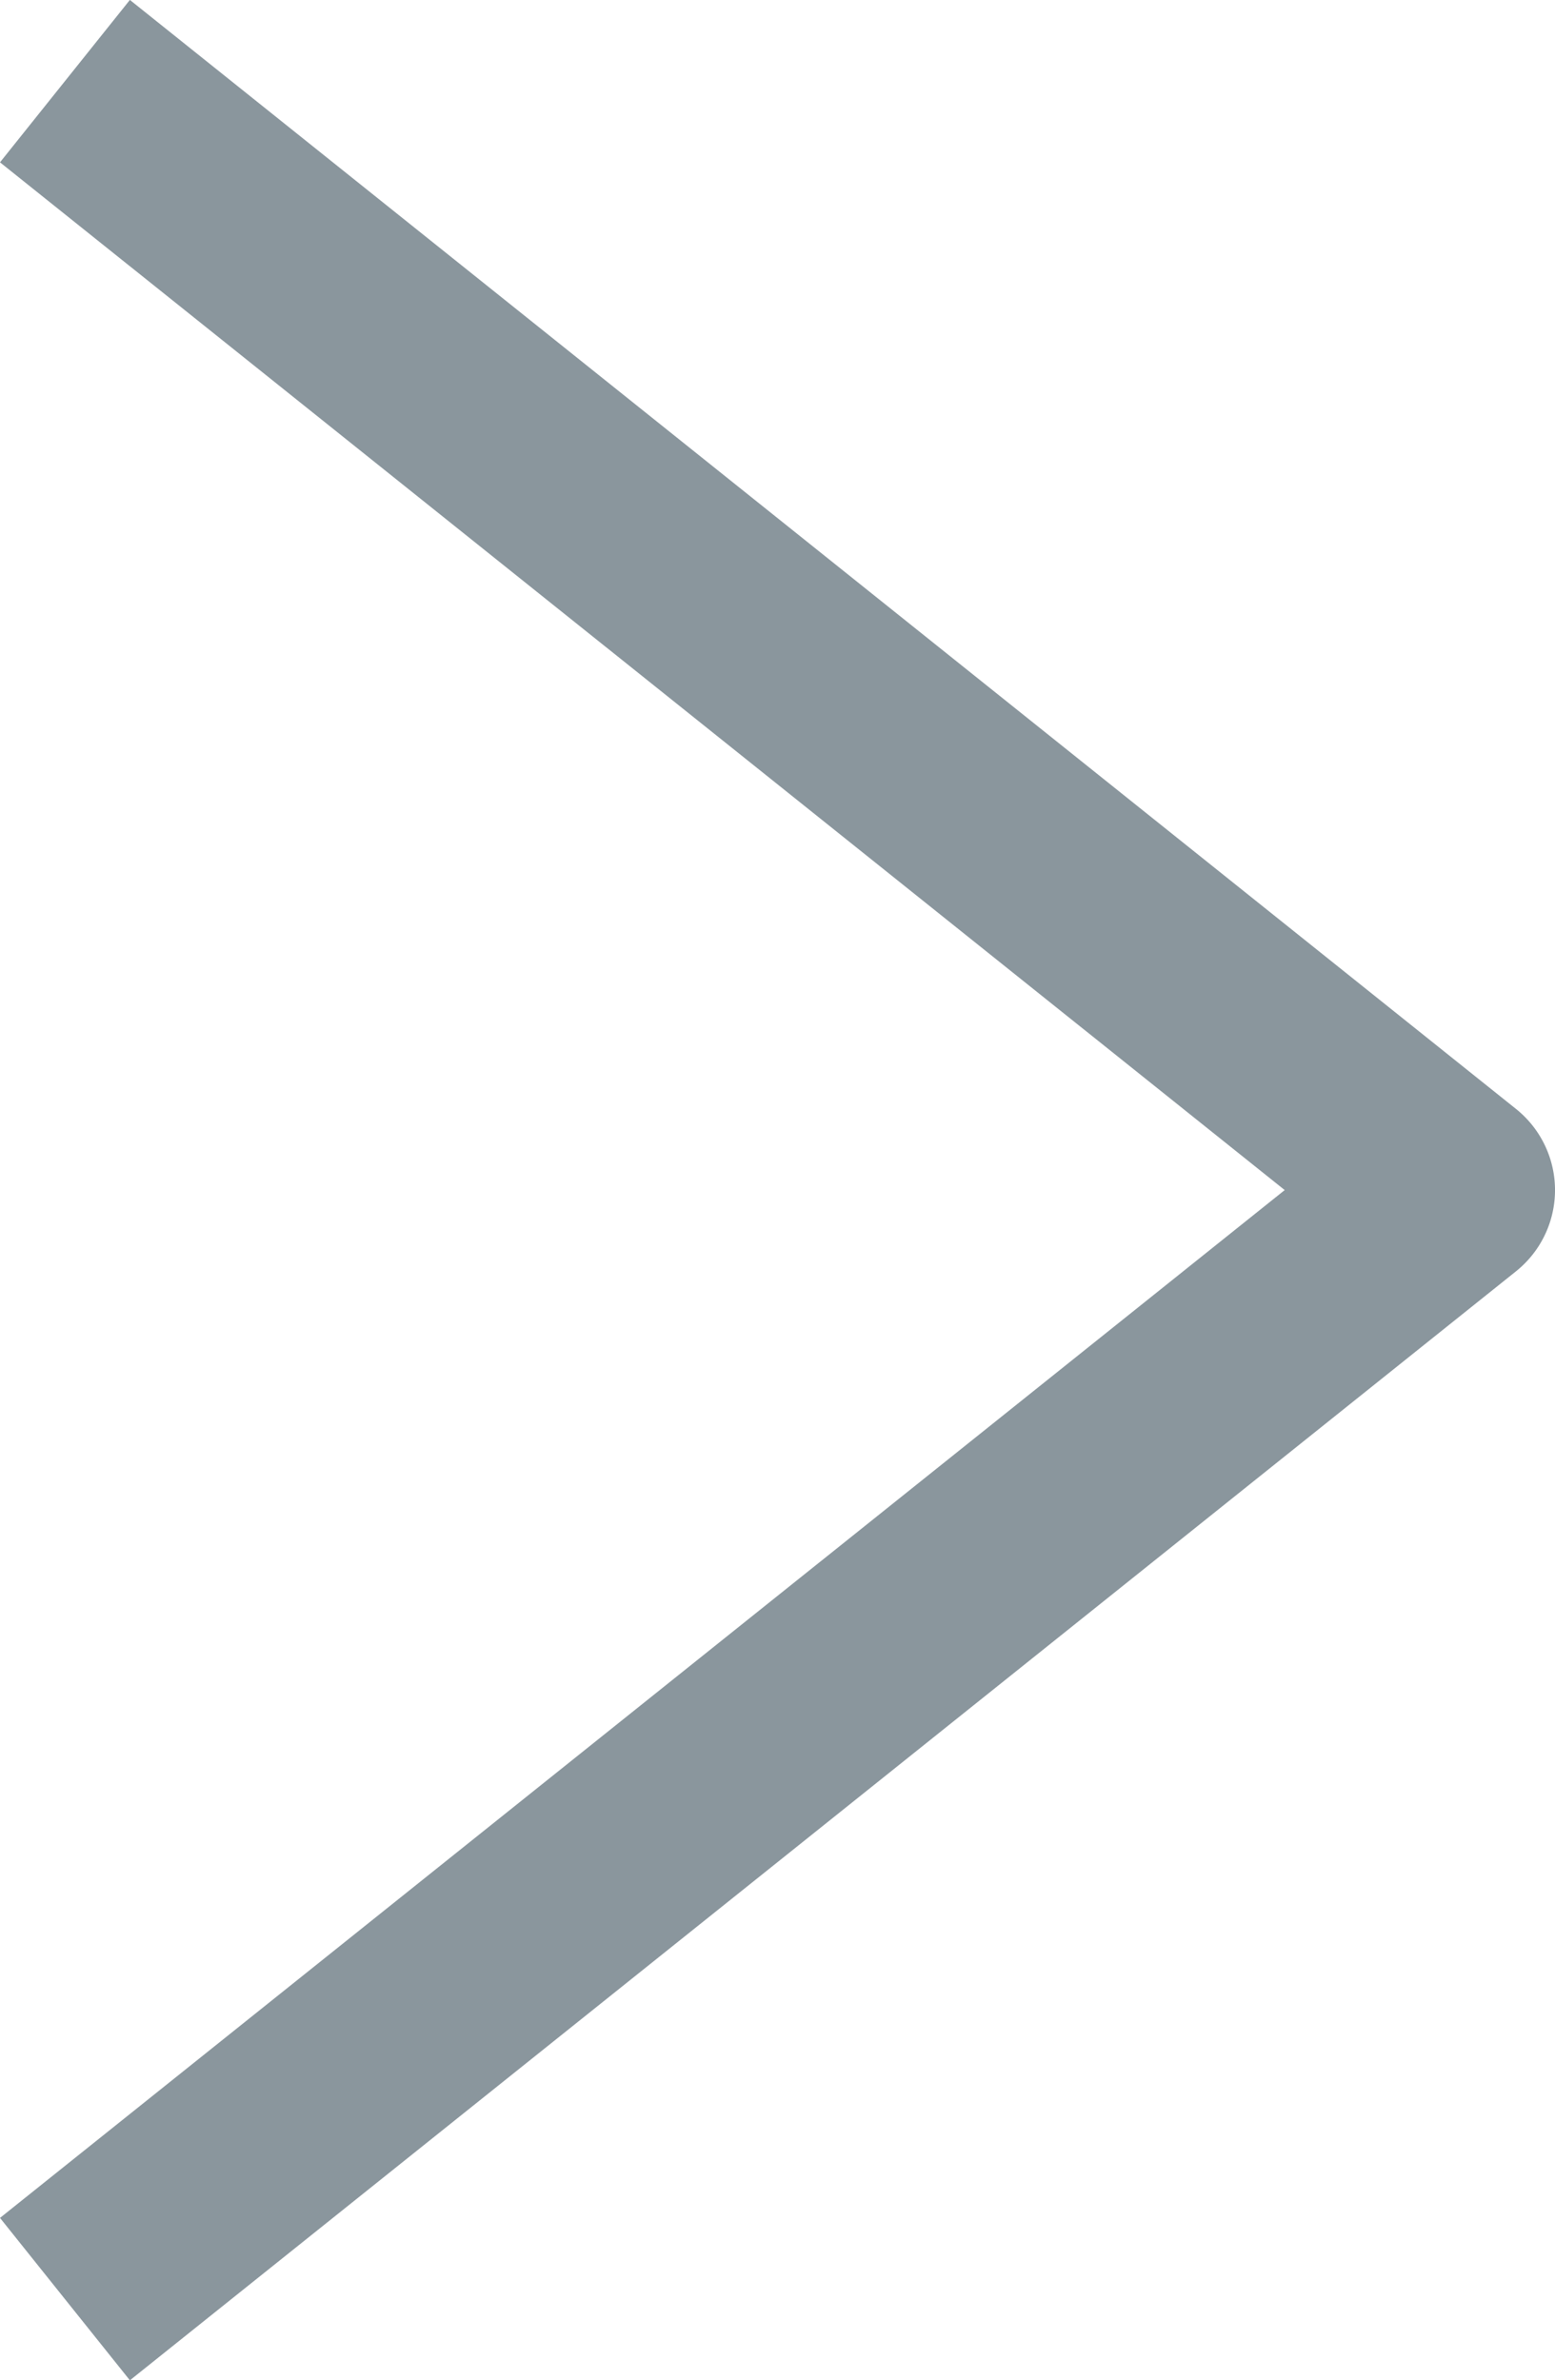 <svg xmlns="http://www.w3.org/2000/svg" width="22.437" height="34.342" viewBox="0 0 22.437 34.342">
  <path id="next" d="M974.829,45.937,960,27.4,945.172,45.937l-2.343-1.874,16-20a1.5,1.5,0,0,1,2.343,0l16,20Z" transform="translate(45.937 -942.83) rotate(90)" fill="#8a969d"/>
</svg>

